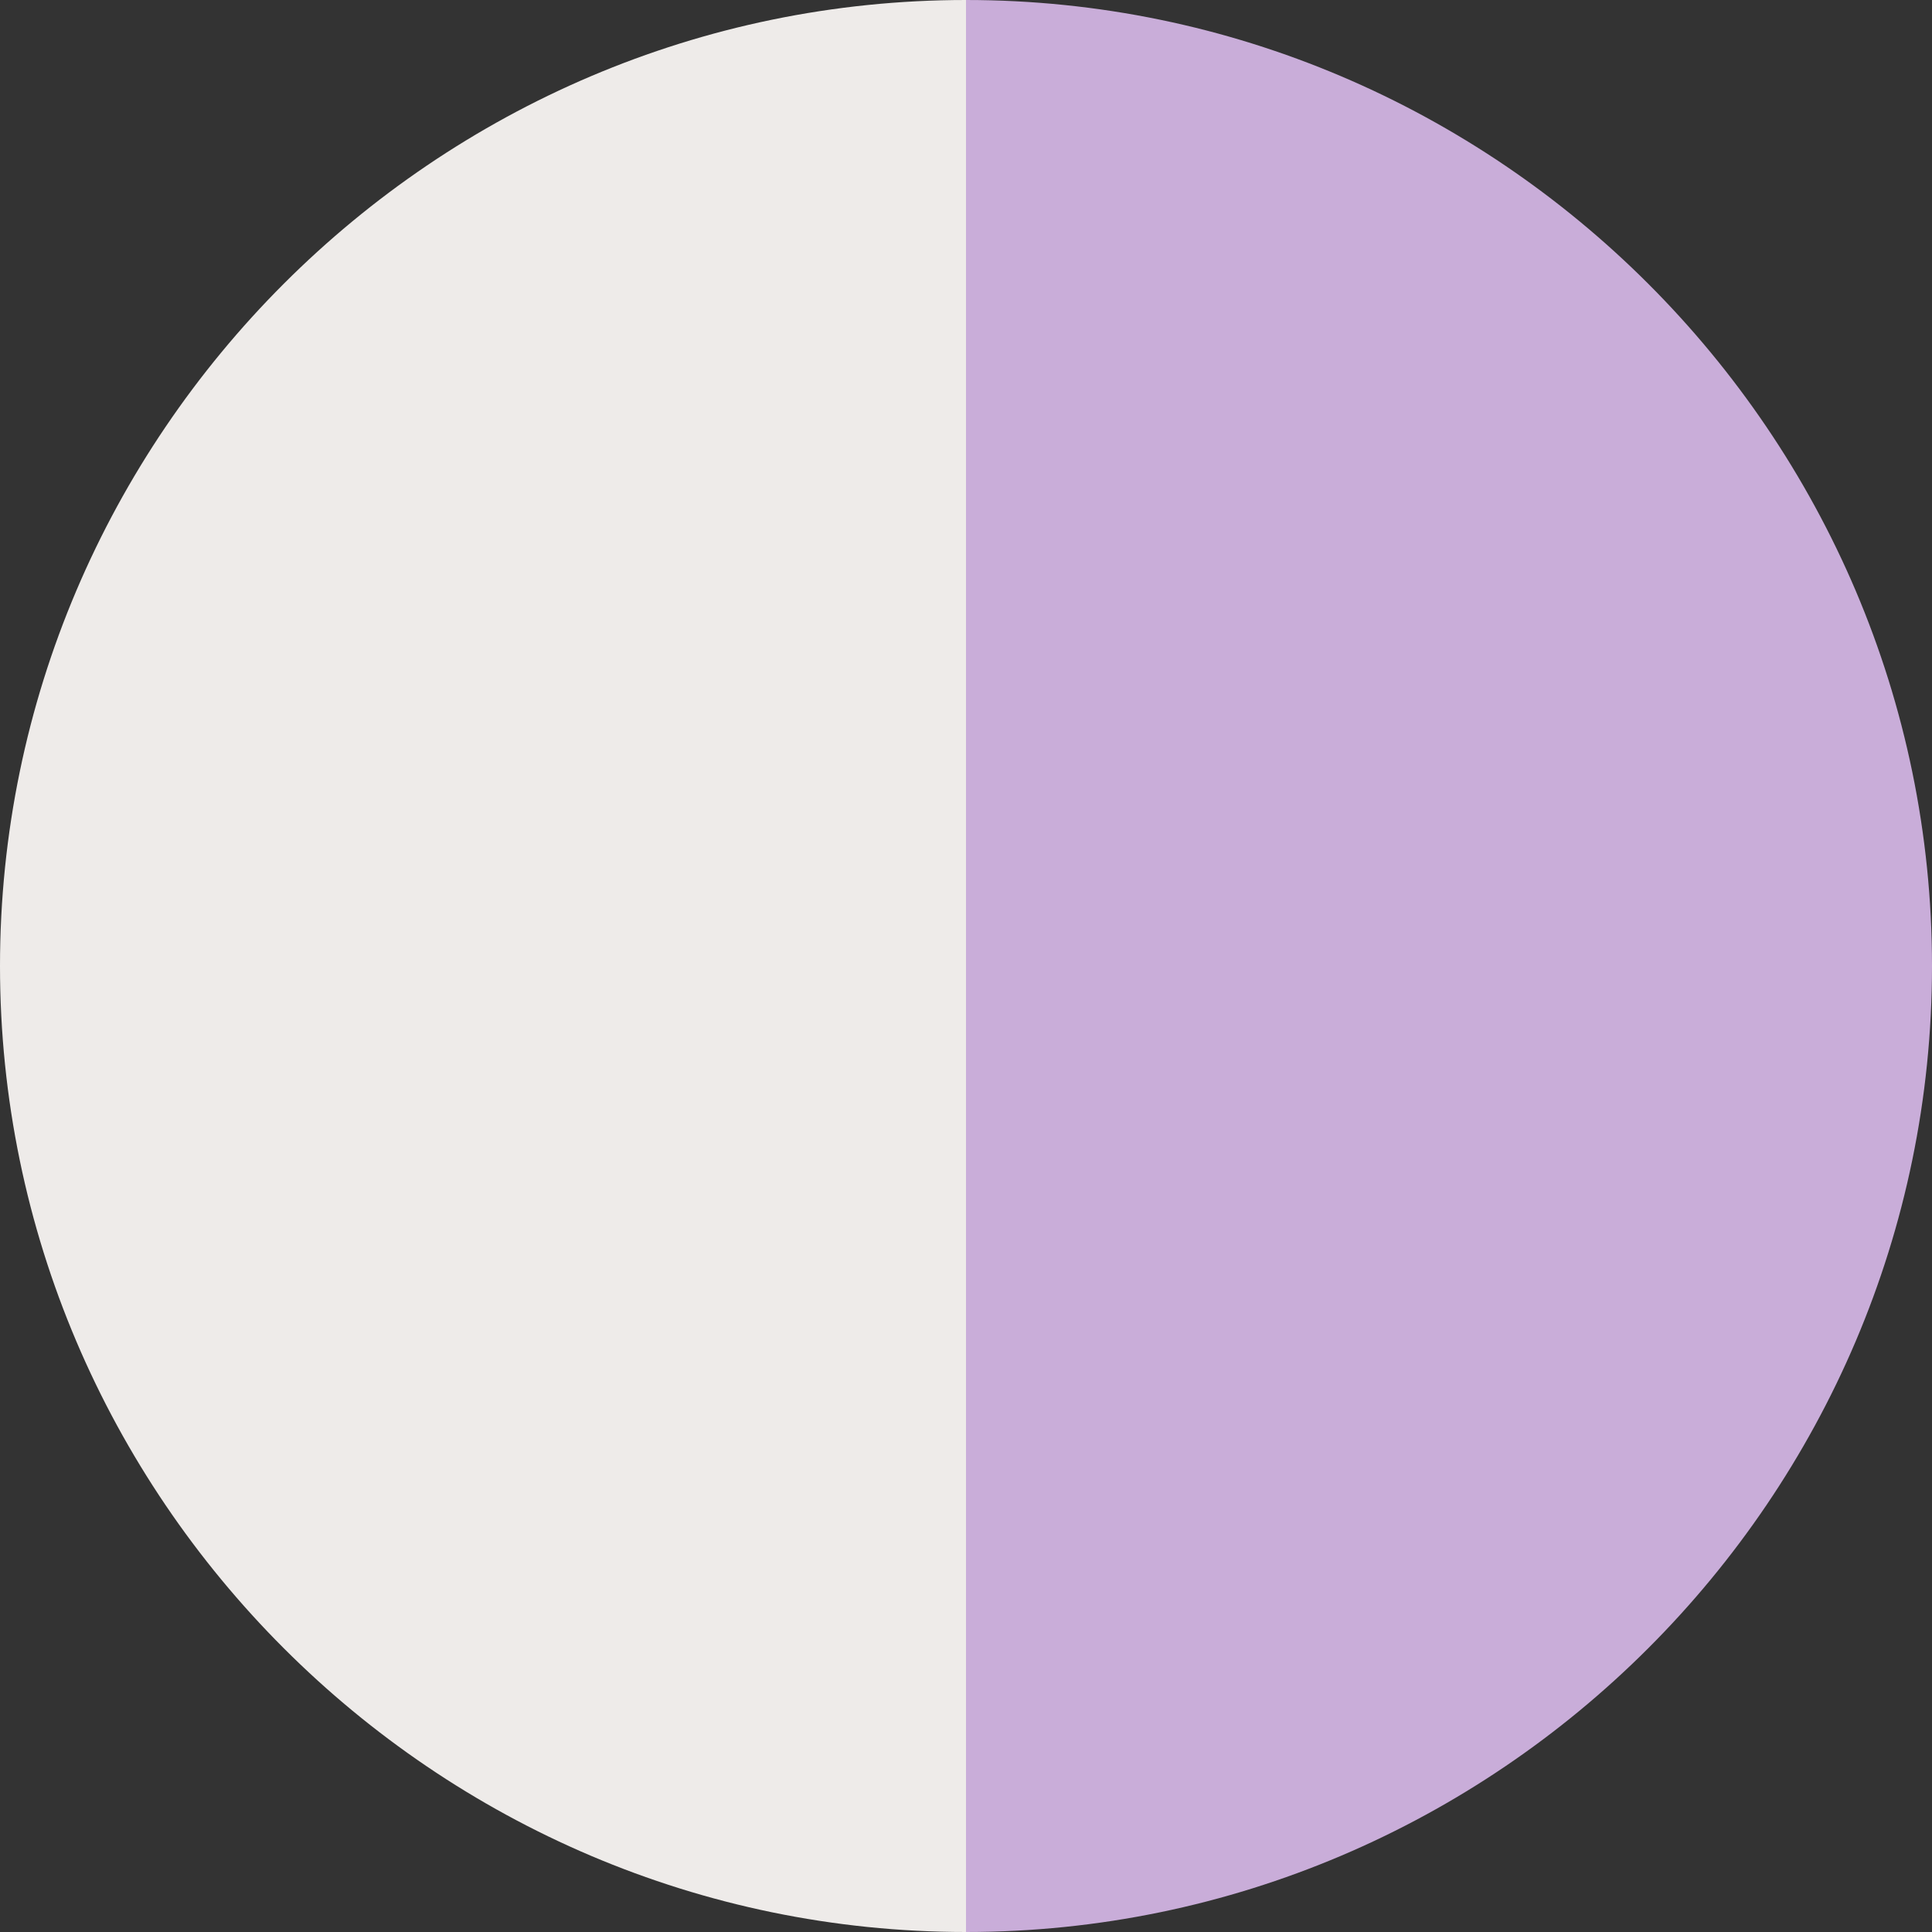 <?xml version="1.0" encoding="UTF-8"?>
<svg id="Layer_1" xmlns="http://www.w3.org/2000/svg" version="1.1" viewBox="0 0 16 16"><rect x="0" y="0" width="16" height="16" fill="#333333" stroke="none"/>
  <!-- Generator: Adobe Illustrator 29.6.1, SVG Export Plug-In . SVG Version: 2.1.1 Build 9)  -->
  <defs>
    <style>
      .st0 {
        fill: #c9add9;
      }

      .st0, .st1 {
        isolation: isolate;
      }

      .st1 {
        fill: #eeebe9;
      }
    </style>
  </defs>
  <path class="st1" d="M0,8c0,4.4,3.6,8,8,8V0C3.6,0,0,3.6,0,8Z"/>
  <path class="st0" d="M8,0v16c4.4,0,8-3.6,8-8S12.4,0,8,0Z"/>
</svg>